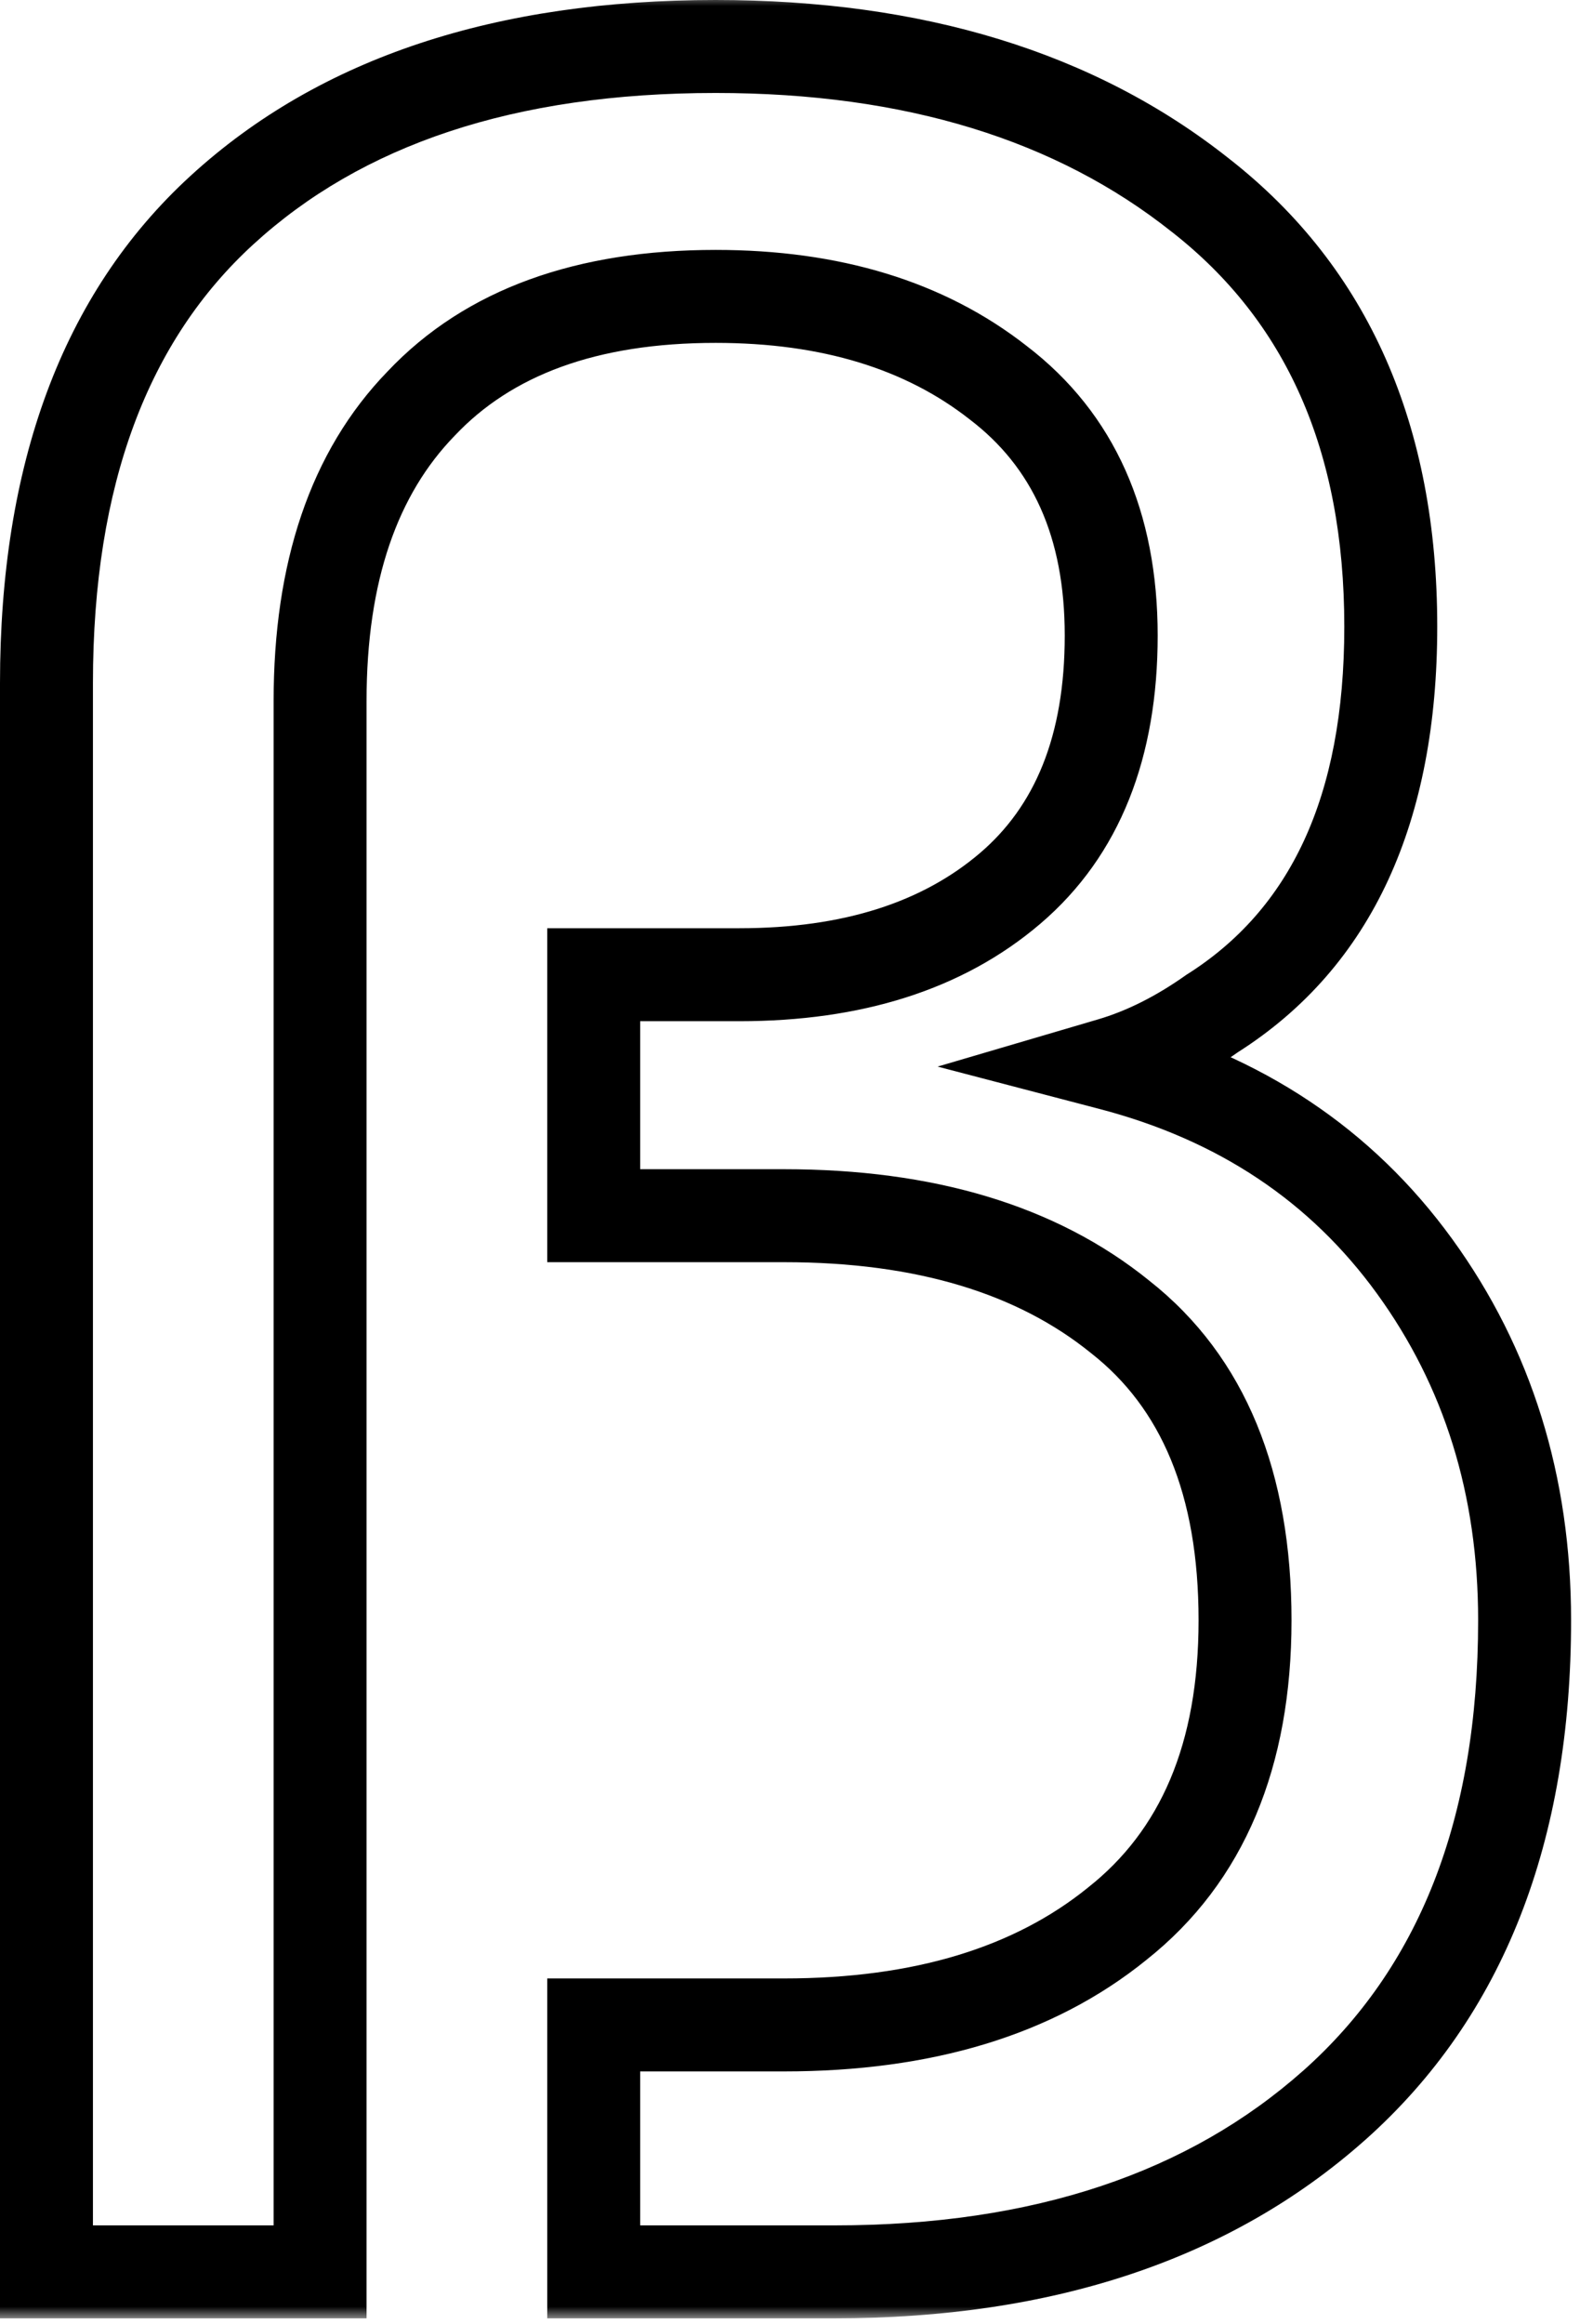 <svg width="68" height="100" viewBox="0 0 68 100" fill="none" xmlns="http://www.w3.org/2000/svg">
<mask id="path-1-outside-1_100_1382" maskUnits="userSpaceOnUse" x="-0.532" y="-0.256" width="69" height="100" fill="black">
<rect fill="white" x="-0.532" y="-0.256" width="69" height="100"/>
<path d="M13.776 30.16V97.744H2V29.392C2 20.432 4.517 13.648 9.552 9.04C14.672 4.347 21.754 2 30.8 2C39.333 2 46.288 4.133 51.664 8.4C57.125 12.667 59.856 18.854 59.856 26.96C59.856 34.811 57.296 40.358 52.176 43.6C50.725 44.624 49.274 45.349 47.824 45.776C53.37 47.227 57.722 50.128 60.88 54.48C64.037 58.832 65.616 63.91 65.616 69.712C65.616 78.757 62.885 85.712 57.424 90.576C52.048 95.355 44.88 97.744 35.92 97.744H25.552V87.12H33.744C39.717 87.12 44.496 85.669 48.08 82.768C51.749 79.867 53.584 75.515 53.584 69.712C53.584 63.824 51.792 59.472 48.208 56.656C44.624 53.755 39.802 52.304 33.744 52.304H25.552V41.936H31.824C36.688 41.936 40.57 40.699 43.472 38.224C46.373 35.749 47.824 32.123 47.824 27.344C47.824 22.566 46.202 18.939 42.96 16.464C39.802 13.989 35.749 12.752 30.8 12.752C25.253 12.752 21.029 14.288 18.128 17.36C15.226 20.347 13.776 24.613 13.776 30.16Z"/>
</mask>
<path d="M13.776 97.744V99.744H15.776V97.744H13.776ZM2 97.744H-0V99.744H2V97.744ZM9.552 9.04L10.902 10.515L10.903 10.514L9.552 9.04ZM51.664 8.4L50.42 9.967L50.426 9.971L50.432 9.976L51.664 8.4ZM52.176 43.6L51.106 41.91L51.063 41.937L51.022 41.966L52.176 43.6ZM47.824 45.776L47.259 43.857L40.352 45.889L47.318 47.711L47.824 45.776ZM60.88 54.48L62.499 53.306L60.88 54.48ZM57.424 90.576L58.752 92.071L58.754 92.07L57.424 90.576ZM25.552 97.744H23.552V99.744H25.552V97.744ZM25.552 87.12V85.12H23.552V87.12H25.552ZM48.08 82.768L46.839 81.199L46.83 81.206L46.821 81.214L48.08 82.768ZM48.208 56.656L46.949 58.211L46.961 58.22L46.972 58.229L48.208 56.656ZM25.552 52.304H23.552V54.304H25.552V52.304ZM25.552 41.936V39.936H23.552V41.936H25.552ZM43.472 38.224L42.174 36.703L43.472 38.224ZM42.96 16.464L41.726 18.038L41.736 18.046L41.746 18.054L42.96 16.464ZM18.128 17.36L19.562 18.754L19.572 18.744L19.582 18.733L18.128 17.36ZM13.776 30.16H11.776V97.744H13.776H15.776V30.16H13.776ZM13.776 97.744V95.744H2V97.744V99.744H13.776V97.744ZM2 97.744H4V29.392H2H-0V97.744H2ZM2 29.392H4C4 20.808 6.401 14.636 10.902 10.515L9.552 9.04L8.201 7.565C2.634 12.661 -0 20.056 -0 29.392H2ZM9.552 9.04L10.903 10.514C15.554 6.251 22.099 4 30.8 4V2V0C21.41 0 13.79 2.442 8.2 7.566L9.552 9.04ZM30.8 2V4C38.994 4 45.477 6.043 50.42 9.967L51.664 8.4L52.907 6.834C47.098 2.223 39.672 0 30.8 0V2ZM51.664 8.4L50.432 9.976C55.323 13.797 57.856 19.352 57.856 26.96H59.856H61.856C61.856 18.355 58.927 11.537 52.895 6.824L51.664 8.4ZM59.856 26.96H57.856C57.856 34.354 55.477 39.142 51.106 41.91L52.176 43.6L53.246 45.29C59.115 41.573 61.856 35.267 61.856 26.96H59.856ZM52.176 43.6L51.022 41.966C49.721 42.885 48.466 43.502 47.259 43.857L47.824 45.776L48.388 47.695C50.083 47.197 51.73 46.363 53.329 45.234L52.176 43.6ZM47.824 45.776L47.318 47.711C52.449 49.053 56.394 51.703 59.261 55.655L60.88 54.48L62.499 53.306C59.051 48.553 54.292 45.401 48.33 43.841L47.824 45.776ZM60.88 54.48L59.261 55.655C62.151 59.638 63.616 64.296 63.616 69.712H65.616H67.616C67.616 63.523 65.924 58.027 62.499 53.306L60.88 54.48ZM65.616 69.712H63.616C63.616 78.333 61.031 84.685 56.094 89.083L57.424 90.576L58.754 92.07C64.739 86.739 67.616 79.182 67.616 69.712H65.616ZM57.424 90.576L56.095 89.081C51.169 93.46 44.515 95.744 35.92 95.744V97.744V99.744C45.245 99.744 52.927 97.249 58.752 92.071L57.424 90.576ZM35.92 97.744V95.744H25.552V97.744V99.744H35.92V97.744ZM25.552 97.744H27.552V87.12H25.552H23.552V97.744H25.552ZM25.552 87.12V89.12H33.744V87.12V85.12H25.552V87.12ZM33.744 87.12V89.12C40.038 89.12 45.304 87.588 49.338 84.323L48.08 82.768L46.821 81.214C43.687 83.751 39.396 85.12 33.744 85.12V87.12ZM48.08 82.768L49.32 84.337C53.583 80.966 55.584 75.964 55.584 69.712H53.584H51.584C51.584 75.065 49.915 78.767 46.839 81.199L48.08 82.768ZM53.584 69.712H55.584C55.584 63.405 53.645 58.385 49.443 55.084L48.208 56.656L46.972 58.229C49.939 60.56 51.584 64.243 51.584 69.712H53.584ZM48.208 56.656L49.466 55.102C45.428 51.833 40.116 50.304 33.744 50.304V52.304V54.304C39.489 54.304 43.82 55.677 46.949 58.211L48.208 56.656ZM33.744 52.304V50.304H25.552V52.304V54.304H33.744V52.304ZM25.552 52.304H27.552V41.936H25.552H23.552V52.304H25.552ZM25.552 41.936V43.936H31.824V41.936V39.936H25.552V41.936ZM31.824 41.936V43.936C37.029 43.936 41.416 42.606 44.77 39.746L43.472 38.224L42.174 36.703C39.725 38.791 36.346 39.936 31.824 39.936V41.936ZM43.472 38.224L44.77 39.746C48.226 36.798 49.824 32.548 49.824 27.344H47.824H45.824C45.824 31.698 44.52 34.701 42.174 36.703L43.472 38.224ZM47.824 27.344H49.824C49.824 22.063 48 17.795 44.173 14.874L42.96 16.464L41.746 18.054C44.405 20.083 45.824 23.068 45.824 27.344H47.824ZM42.96 16.464L44.194 14.89C40.608 12.08 36.089 10.752 30.8 10.752V12.752V14.752C35.409 14.752 38.997 15.899 41.726 18.038L42.96 16.464ZM30.8 12.752V10.752C24.883 10.752 20.061 12.4 16.674 15.987L18.128 17.36L19.582 18.733C21.997 16.176 25.623 14.752 30.8 14.752V12.752ZM18.128 17.36L16.693 15.967C13.322 19.437 11.776 24.271 11.776 30.16H13.776H15.776C15.776 24.956 17.131 21.256 19.562 18.754L18.128 17.36Z" fill="black" mask="url(#path-1-outside-1_100_1382)"/>
</svg>
